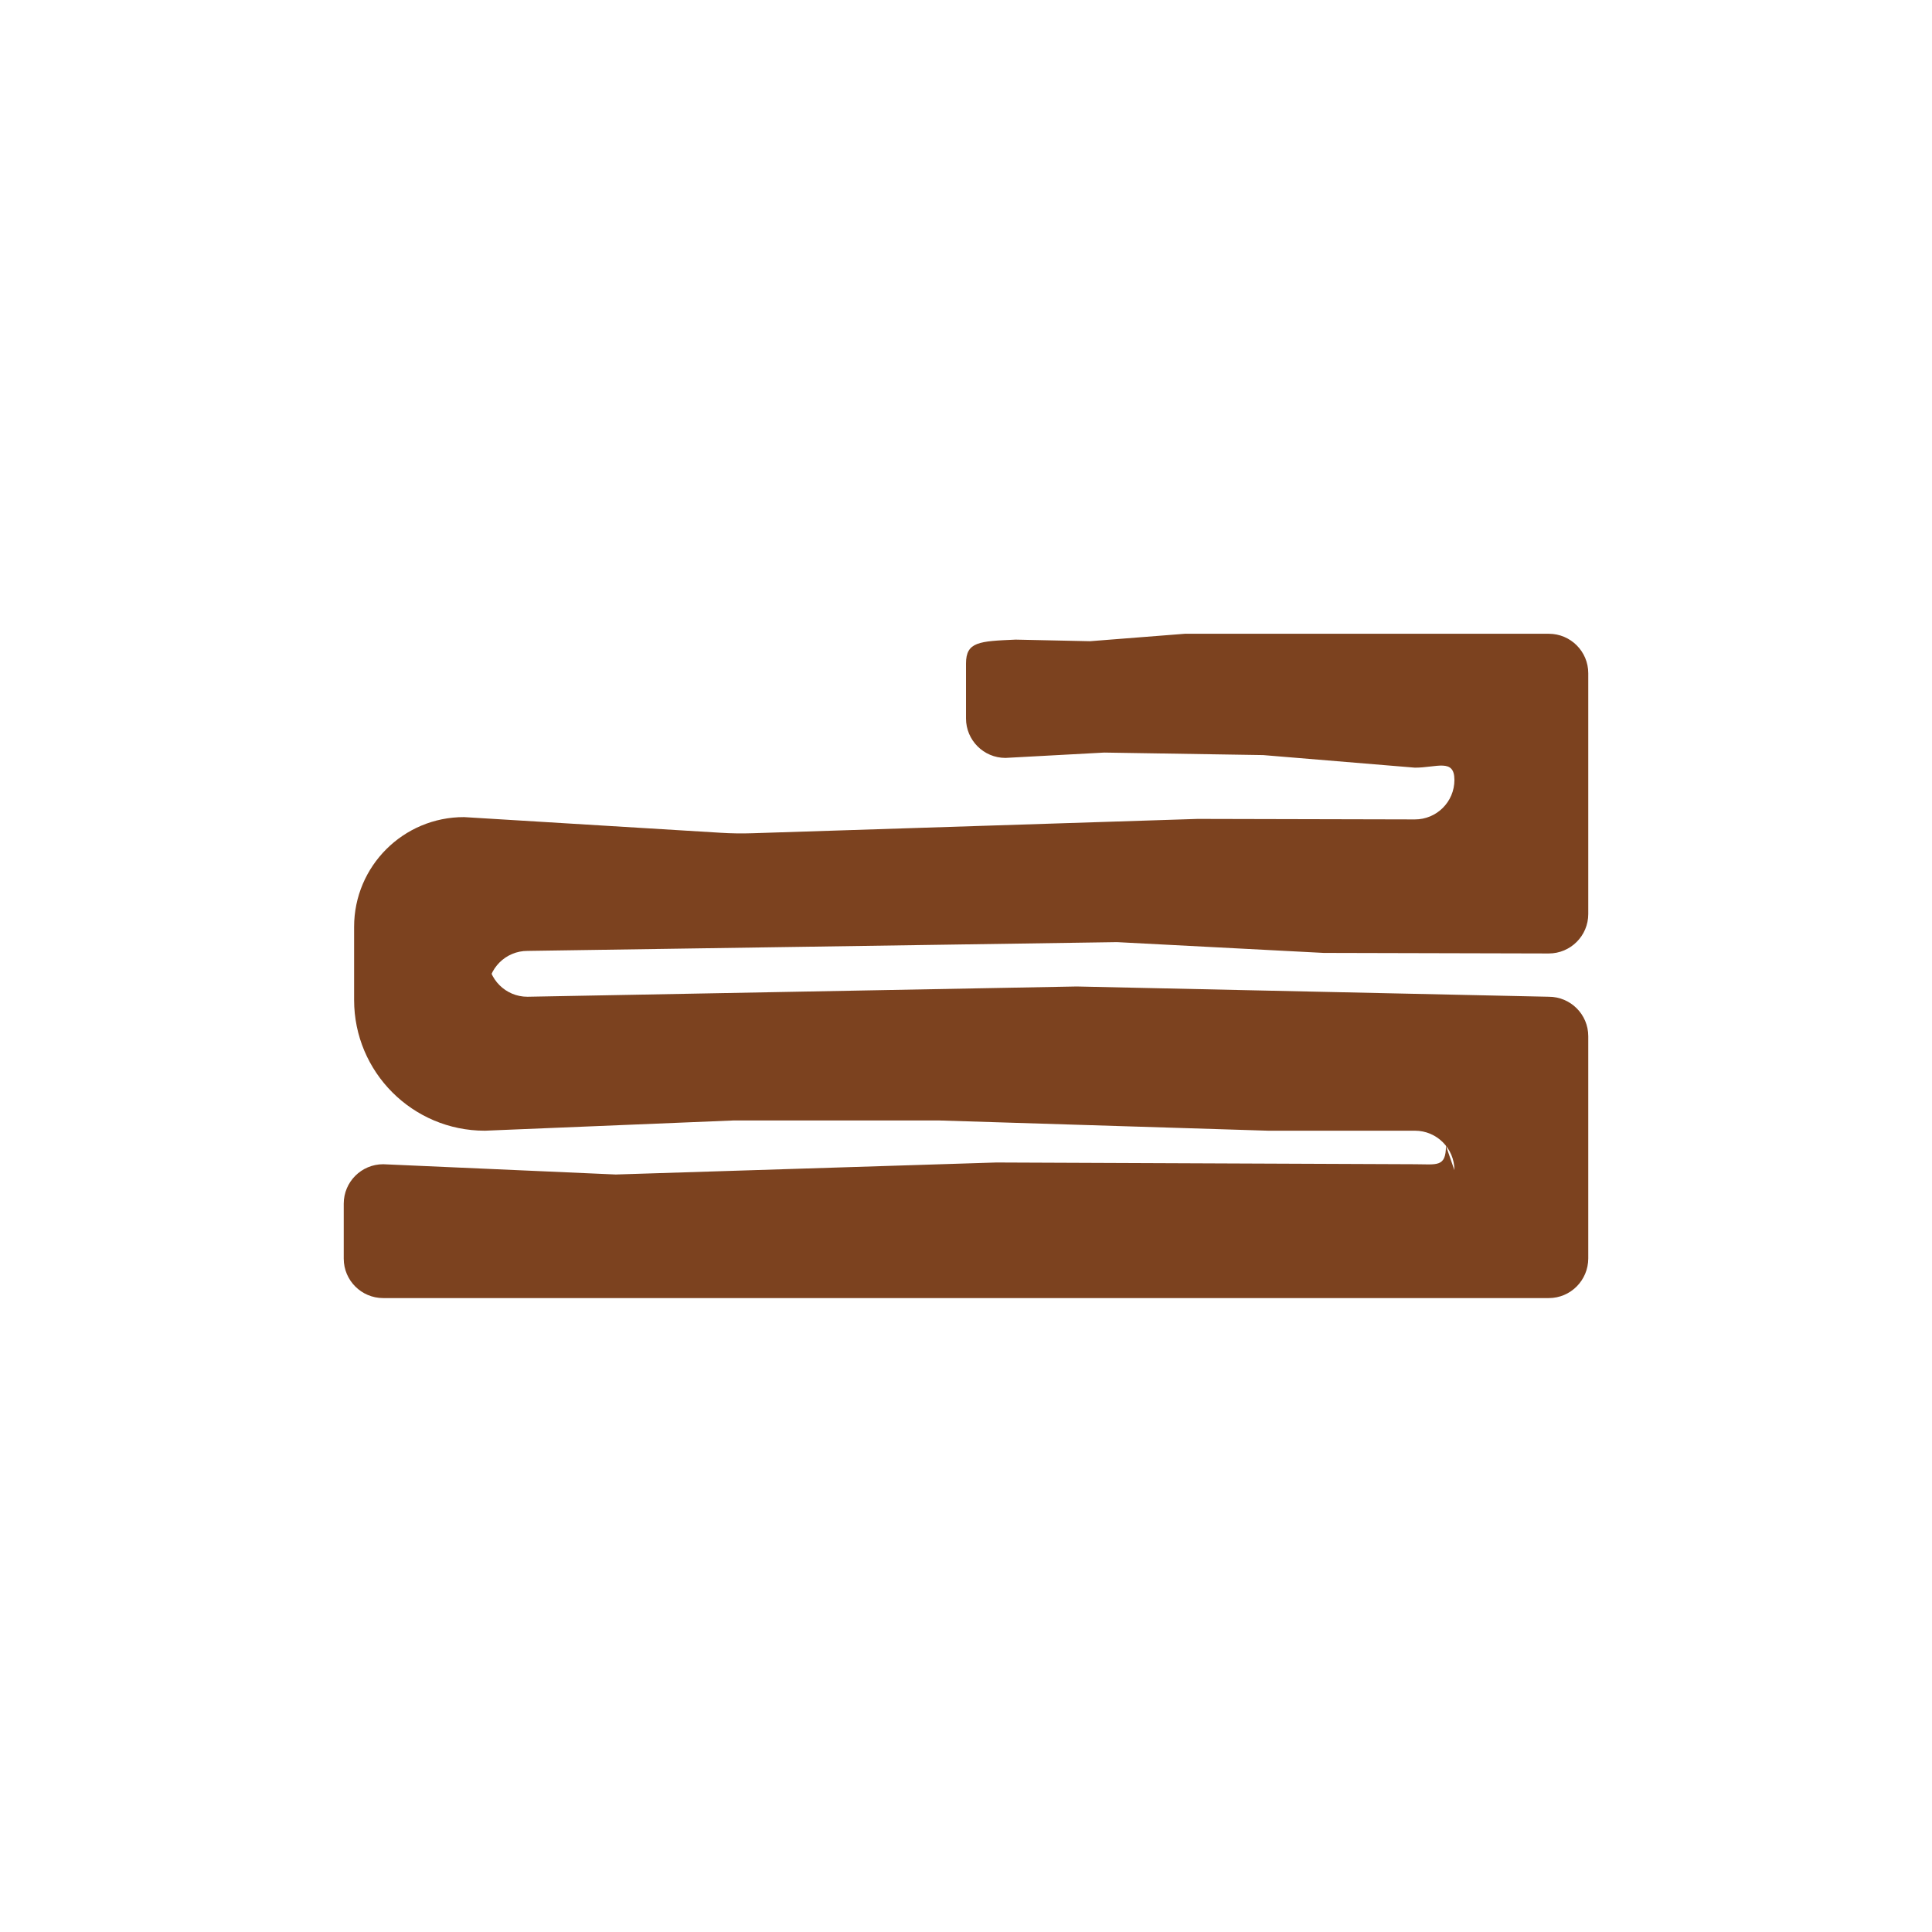 <?xml version="1.0" encoding="utf-8"?>
<!-- Generator: Adobe Illustrator 25.4.1, SVG Export Plug-In . SVG Version: 6.00 Build 0)  -->
<svg version="1.1" id="Capa_1" xmlns="http://www.w3.org/2000/svg" xmlns:xlink="http://www.w3.org/1999/xlink" x="0px" y="0px"
	 viewBox="0 0 376.3 376.3" style="enable-background:new 0 0 376.3 376.3;" xml:space="preserve">
<style type="text/css">
	.st0{fill:#7C421F;}
</style>
<path class="st0" d="M301.66,252.83h-35.02h-96.17H74.64c-4.25,0-7.69-3.44-7.69-7.69v-10.69c0-4.25,3.44-7.69,7.69-7.69l45.29,2
	l74.14-2.34l81.52,0.34c4.25,0,6.04,0.66,6.04-3.59l1.65,4.75c0-4.25-3.44-7.69-7.69-7.69h-28.58l-64.28-2h-39.74l-48.55,2
	c-14.07,0-25.47-11.4-25.47-25.47v-14.23c0-11.83,9.6-21.41,21.43-21.38l49.97,3.05c2.07,0.13,4.14,0.16,6.21,0.09l86.69-2.79
	l42.3,0.1c4.25,0.01,7.71-3.43,7.71-7.69v0c0-4.25-3.44-2.39-7.69-2.39l-29.56-2.45l-30.96-0.49l-19.23,1.04
	c-4.25,0-7.69-3.44-7.69-7.69v-10.69c0-4.25,2.57-4.35,9.66-4.66l14.49,0.31l18.49-1.45h21.13h49.74c4.25,0,7.69,3.44,7.69,7.69
	v46.89c0,4.25-3.45,7.7-7.71,7.69l-43.83-0.11l-40.25-2.1l-114.81,1.71c-4.25-0.01-7.71,3.43-7.71,7.69v-6.45
	c0,4.25,3.44,7.69,7.69,7.69l107-2l91.93,2c4.25,0,7.69,3.44,7.69,7.69v32.32v10.96C309.34,249.38,305.9,252.83,301.66,252.83z"/>
</svg>